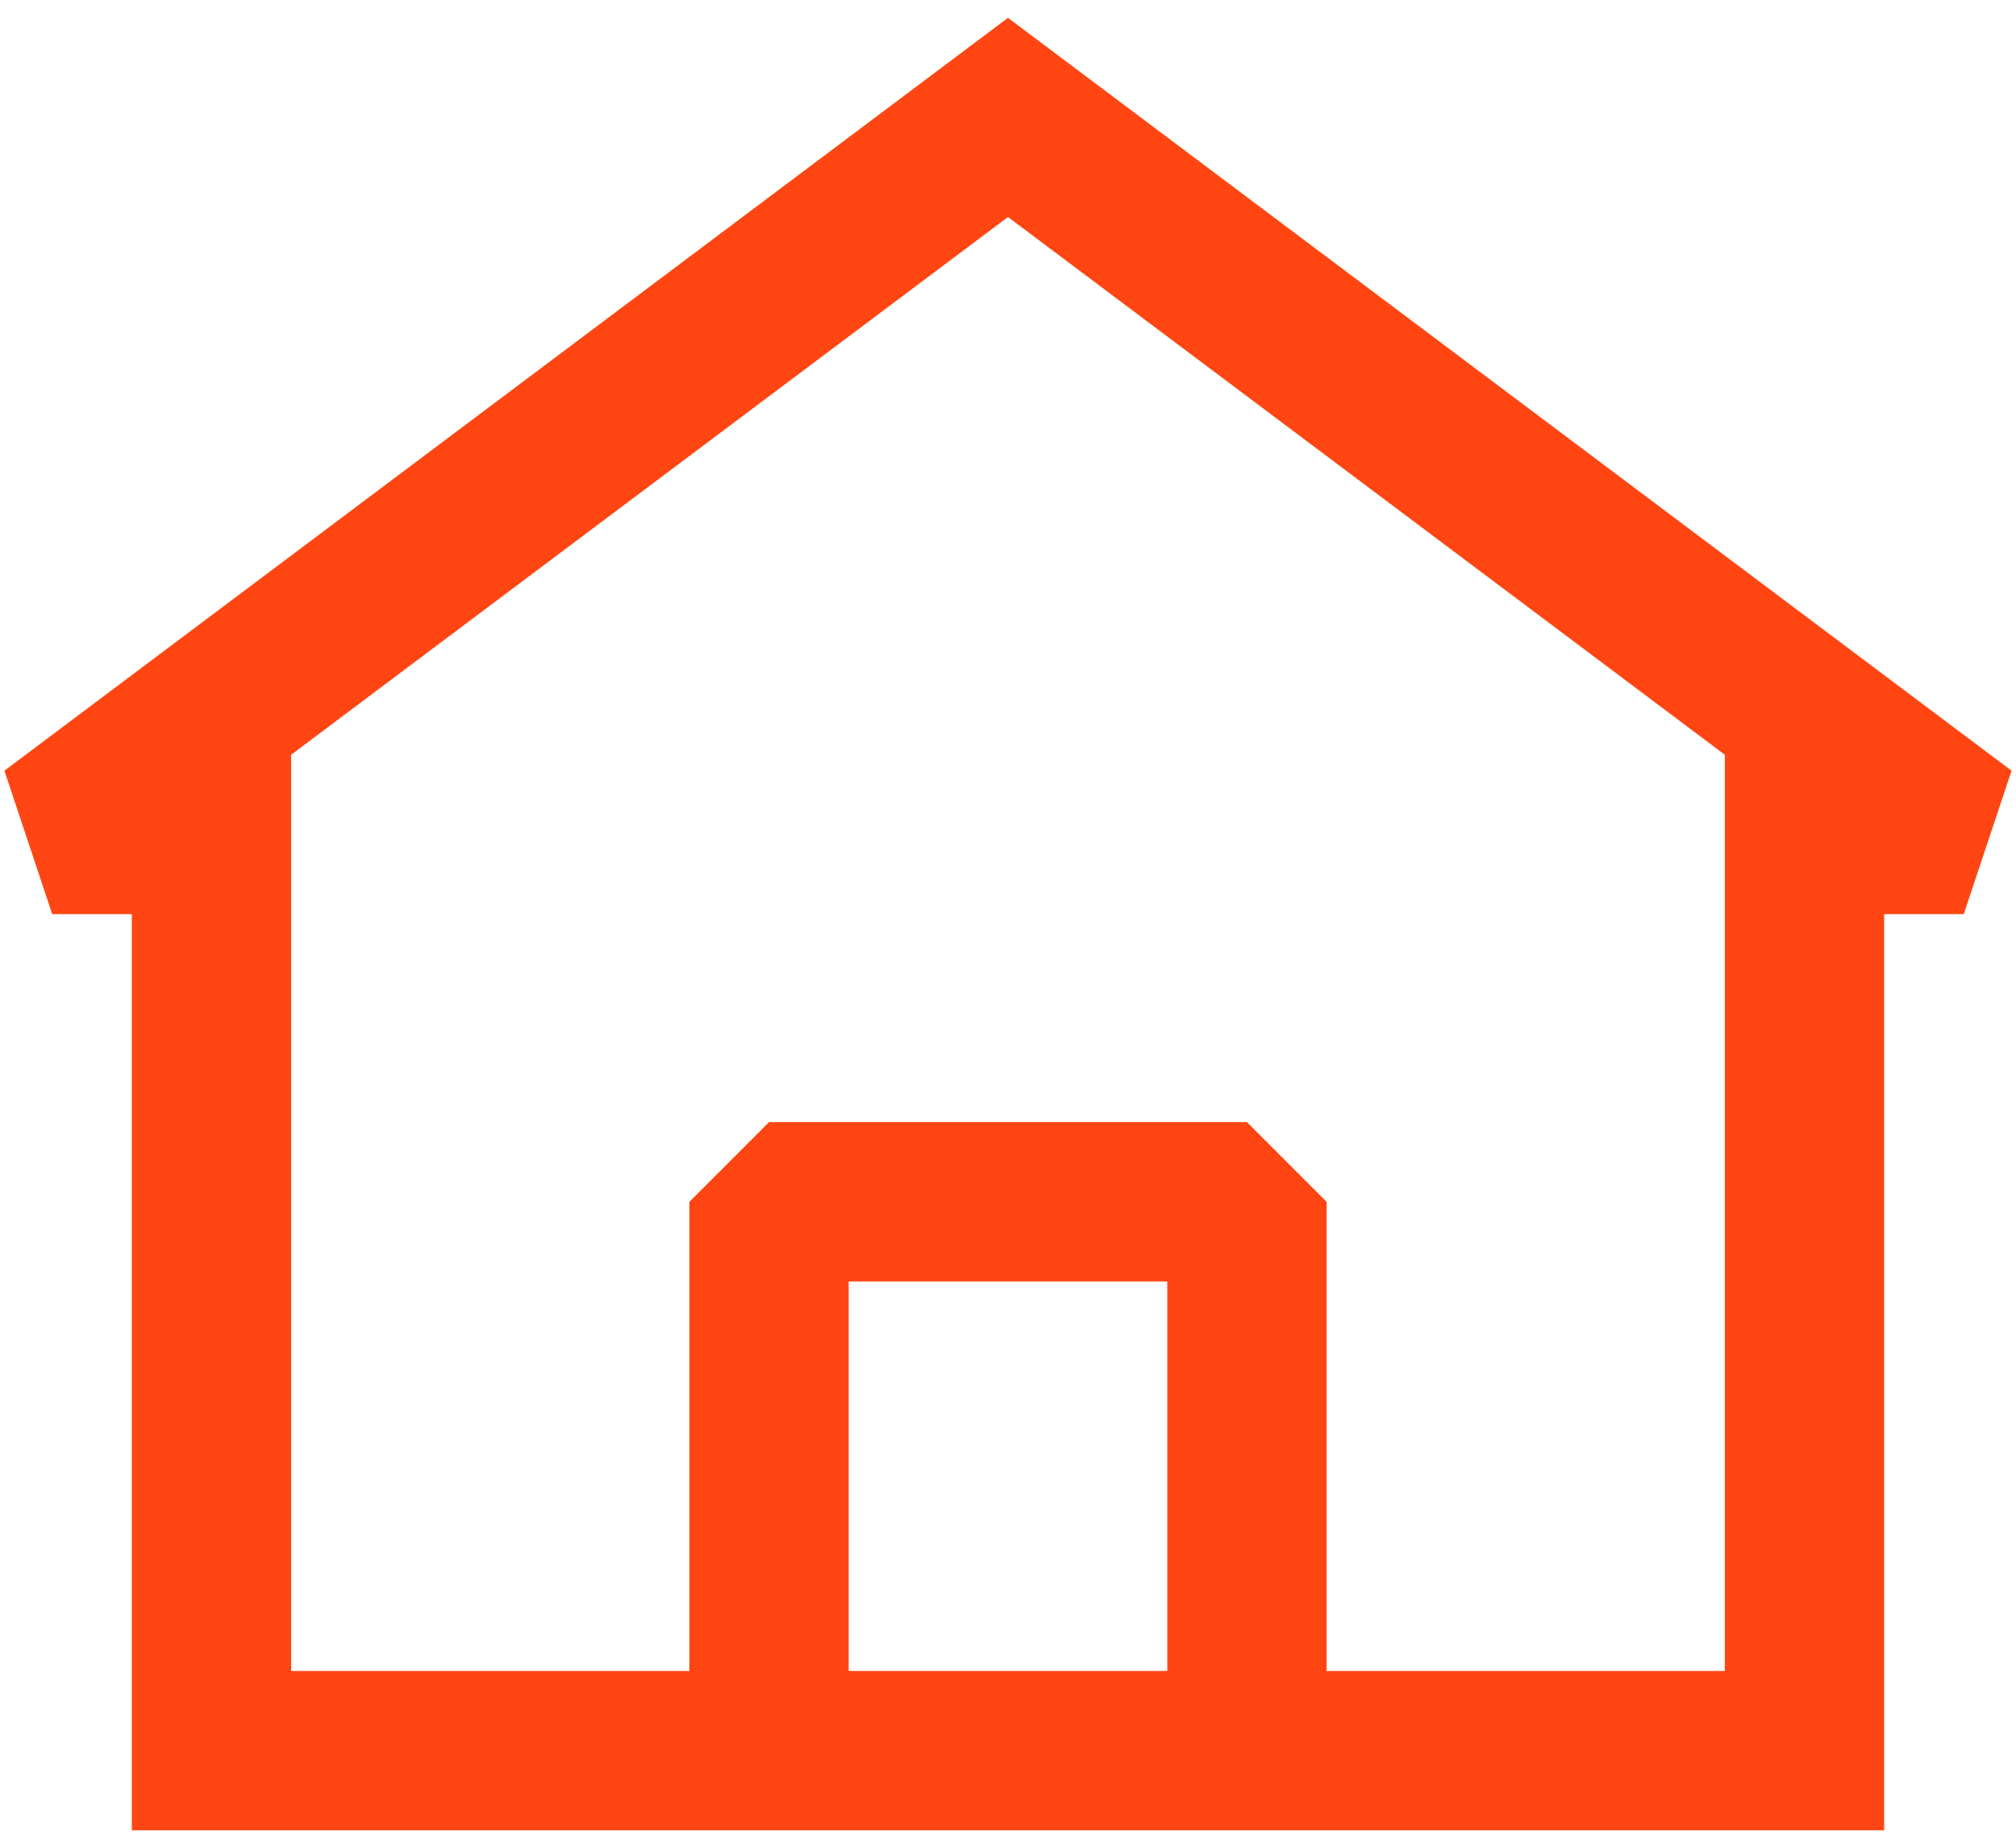 <?xml version="1.0" encoding="UTF-8"?>
<svg xmlns="http://www.w3.org/2000/svg" id="Ebene_1" viewBox="0 0 632.77 577.03">
  <defs>
    <style>.cls-1{fill:#ff4612;fill-rule:evenodd;}</style>
  </defs>
  <path class="cls-1" d="M631.38,241.85L316.38,5.6,1.38,241.85l15,45h25v287.5h550v-287.5h25l15-45ZM91.38,524.35V236.85l225-168.75,225,168.75v287.5h-125v-147.22l-25-25h-150l-25,25v147.22h-125ZM266.38,524.35h100v-122.22h-100v122.22Z"></path>
</svg>
